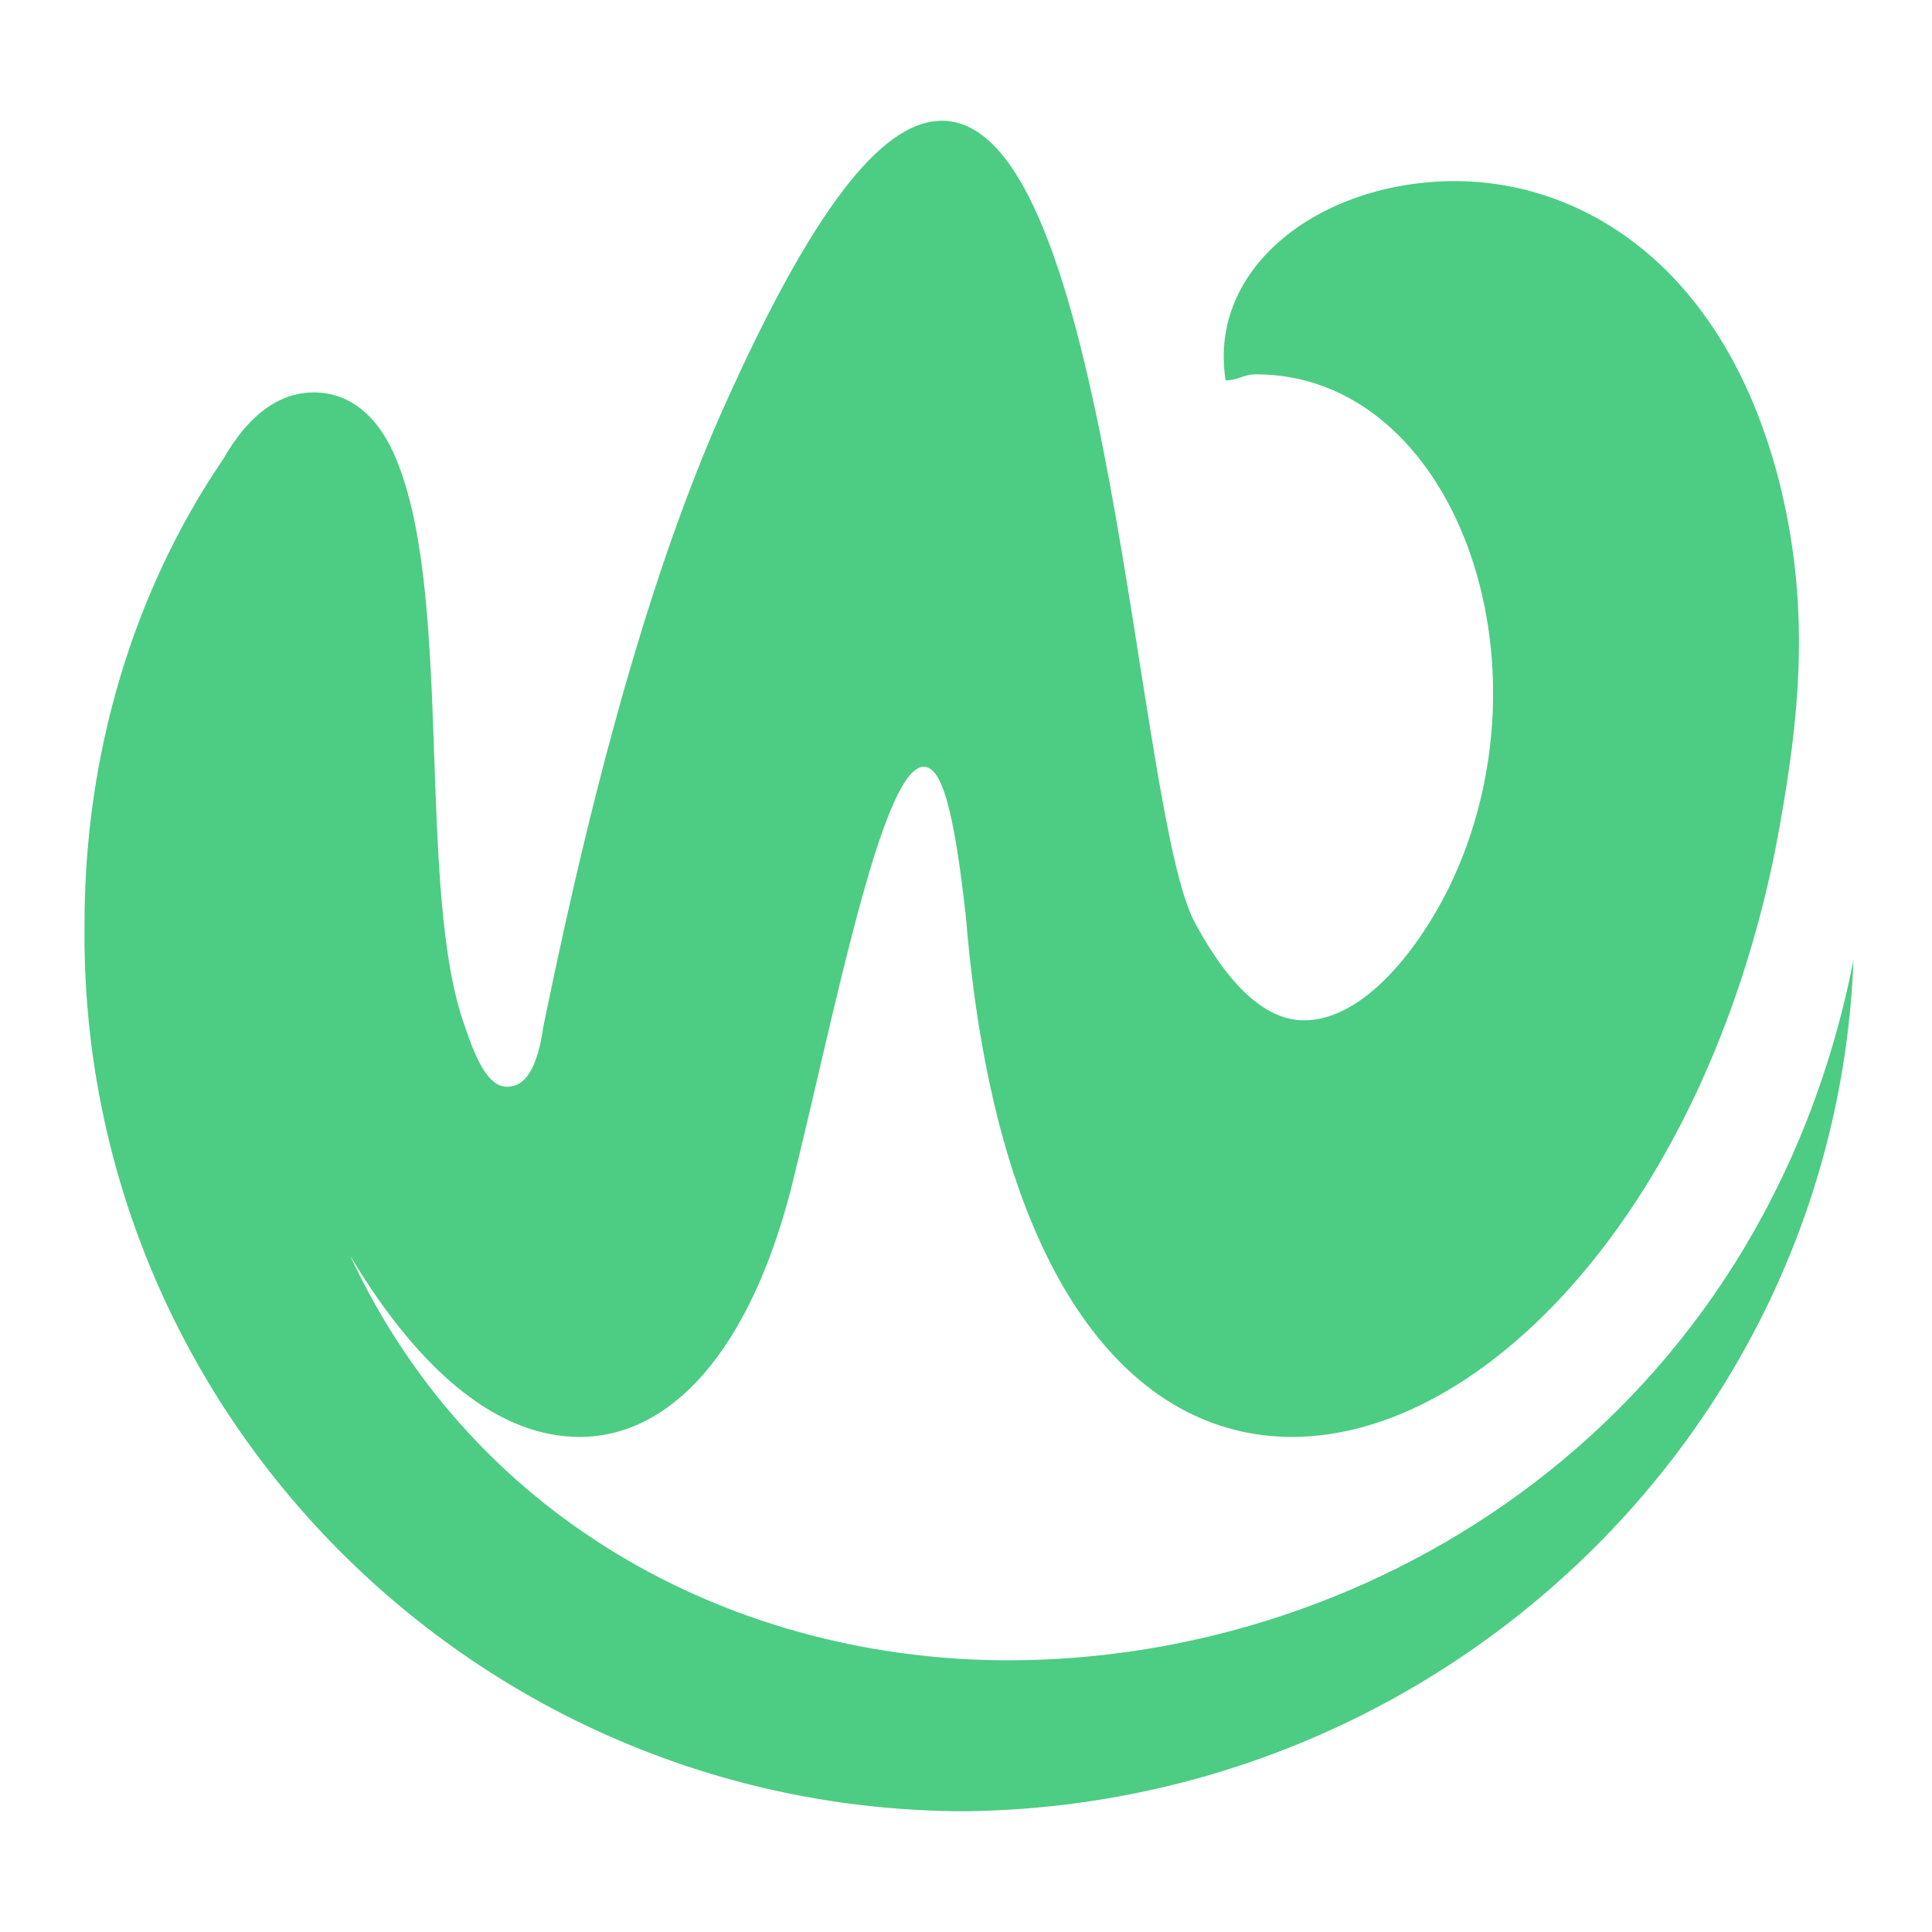 <?xml version="1.0" encoding="utf-8"?>
<!-- Generator: Adobe Illustrator 24.1.0, SVG Export Plug-In . SVG Version: 6.00 Build 0)  -->
<svg version="1.1" id="Layer_1" xmlns="http://www.w3.org/2000/svg" xmlns:xlink="http://www.w3.org/1999/xlink" x="0px" y="0px"
	 width="32px" height="32px" viewBox="0 0 32 32" style="enable-background:new 0 0 32 32;" xml:space="preserve">
<style type="text/css">
	.st0{fill:#4DCC84;}
</style>
<g>
	<path class="st0" d="M30.7,15.9c-1.5,7.6-7.9,11.6-14,11.6c-4.4,0-8.8-2.2-10.9-6.7c1.2,2,2.5,3,3.8,3c1.5,0,2.8-1.4,3.5-4.1
		c0.7-2.8,1.5-7,2.2-7c0.3,0,0.5,0.7,0.7,2.5c0.5,6.1,2.8,8.6,5.4,8.6c3.2,0,6.8-3.8,8-9.7c0.4-2.1,0.6-3.9,0.1-6
		c-0.9-3.7-3.3-5.1-5.4-5.1c-2.2,0-4.1,1.4-3.8,3.3c0.2,0,0.3-0.1,0.5-0.1c3.3,0,5,4.8,3.2,8.5c-0.6,1.2-1.5,2.2-2.4,2.2
		c-0.6,0-1.2-0.5-1.8-1.6C18.8,13.5,18.4,2,15.6,2c-0.9,0-2,1.2-3.5,4.5C10.9,9.1,9.9,12.6,9,17C8.9,17.7,8.7,18,8.4,18
		S7.9,17.6,7.7,17c-0.8-2.2-0.2-7-1.1-9.3C6.3,6.9,5.8,6.5,5.2,6.5c-0.6,0-1.1,0.4-1.5,1.1c-1.5,2.2-2.3,4.9-2.3,7.7
		C1.3,23.4,7.9,30,16,30C23.9,29.9,30.4,23.7,30.7,15.9z"/>
</g>
</svg>

